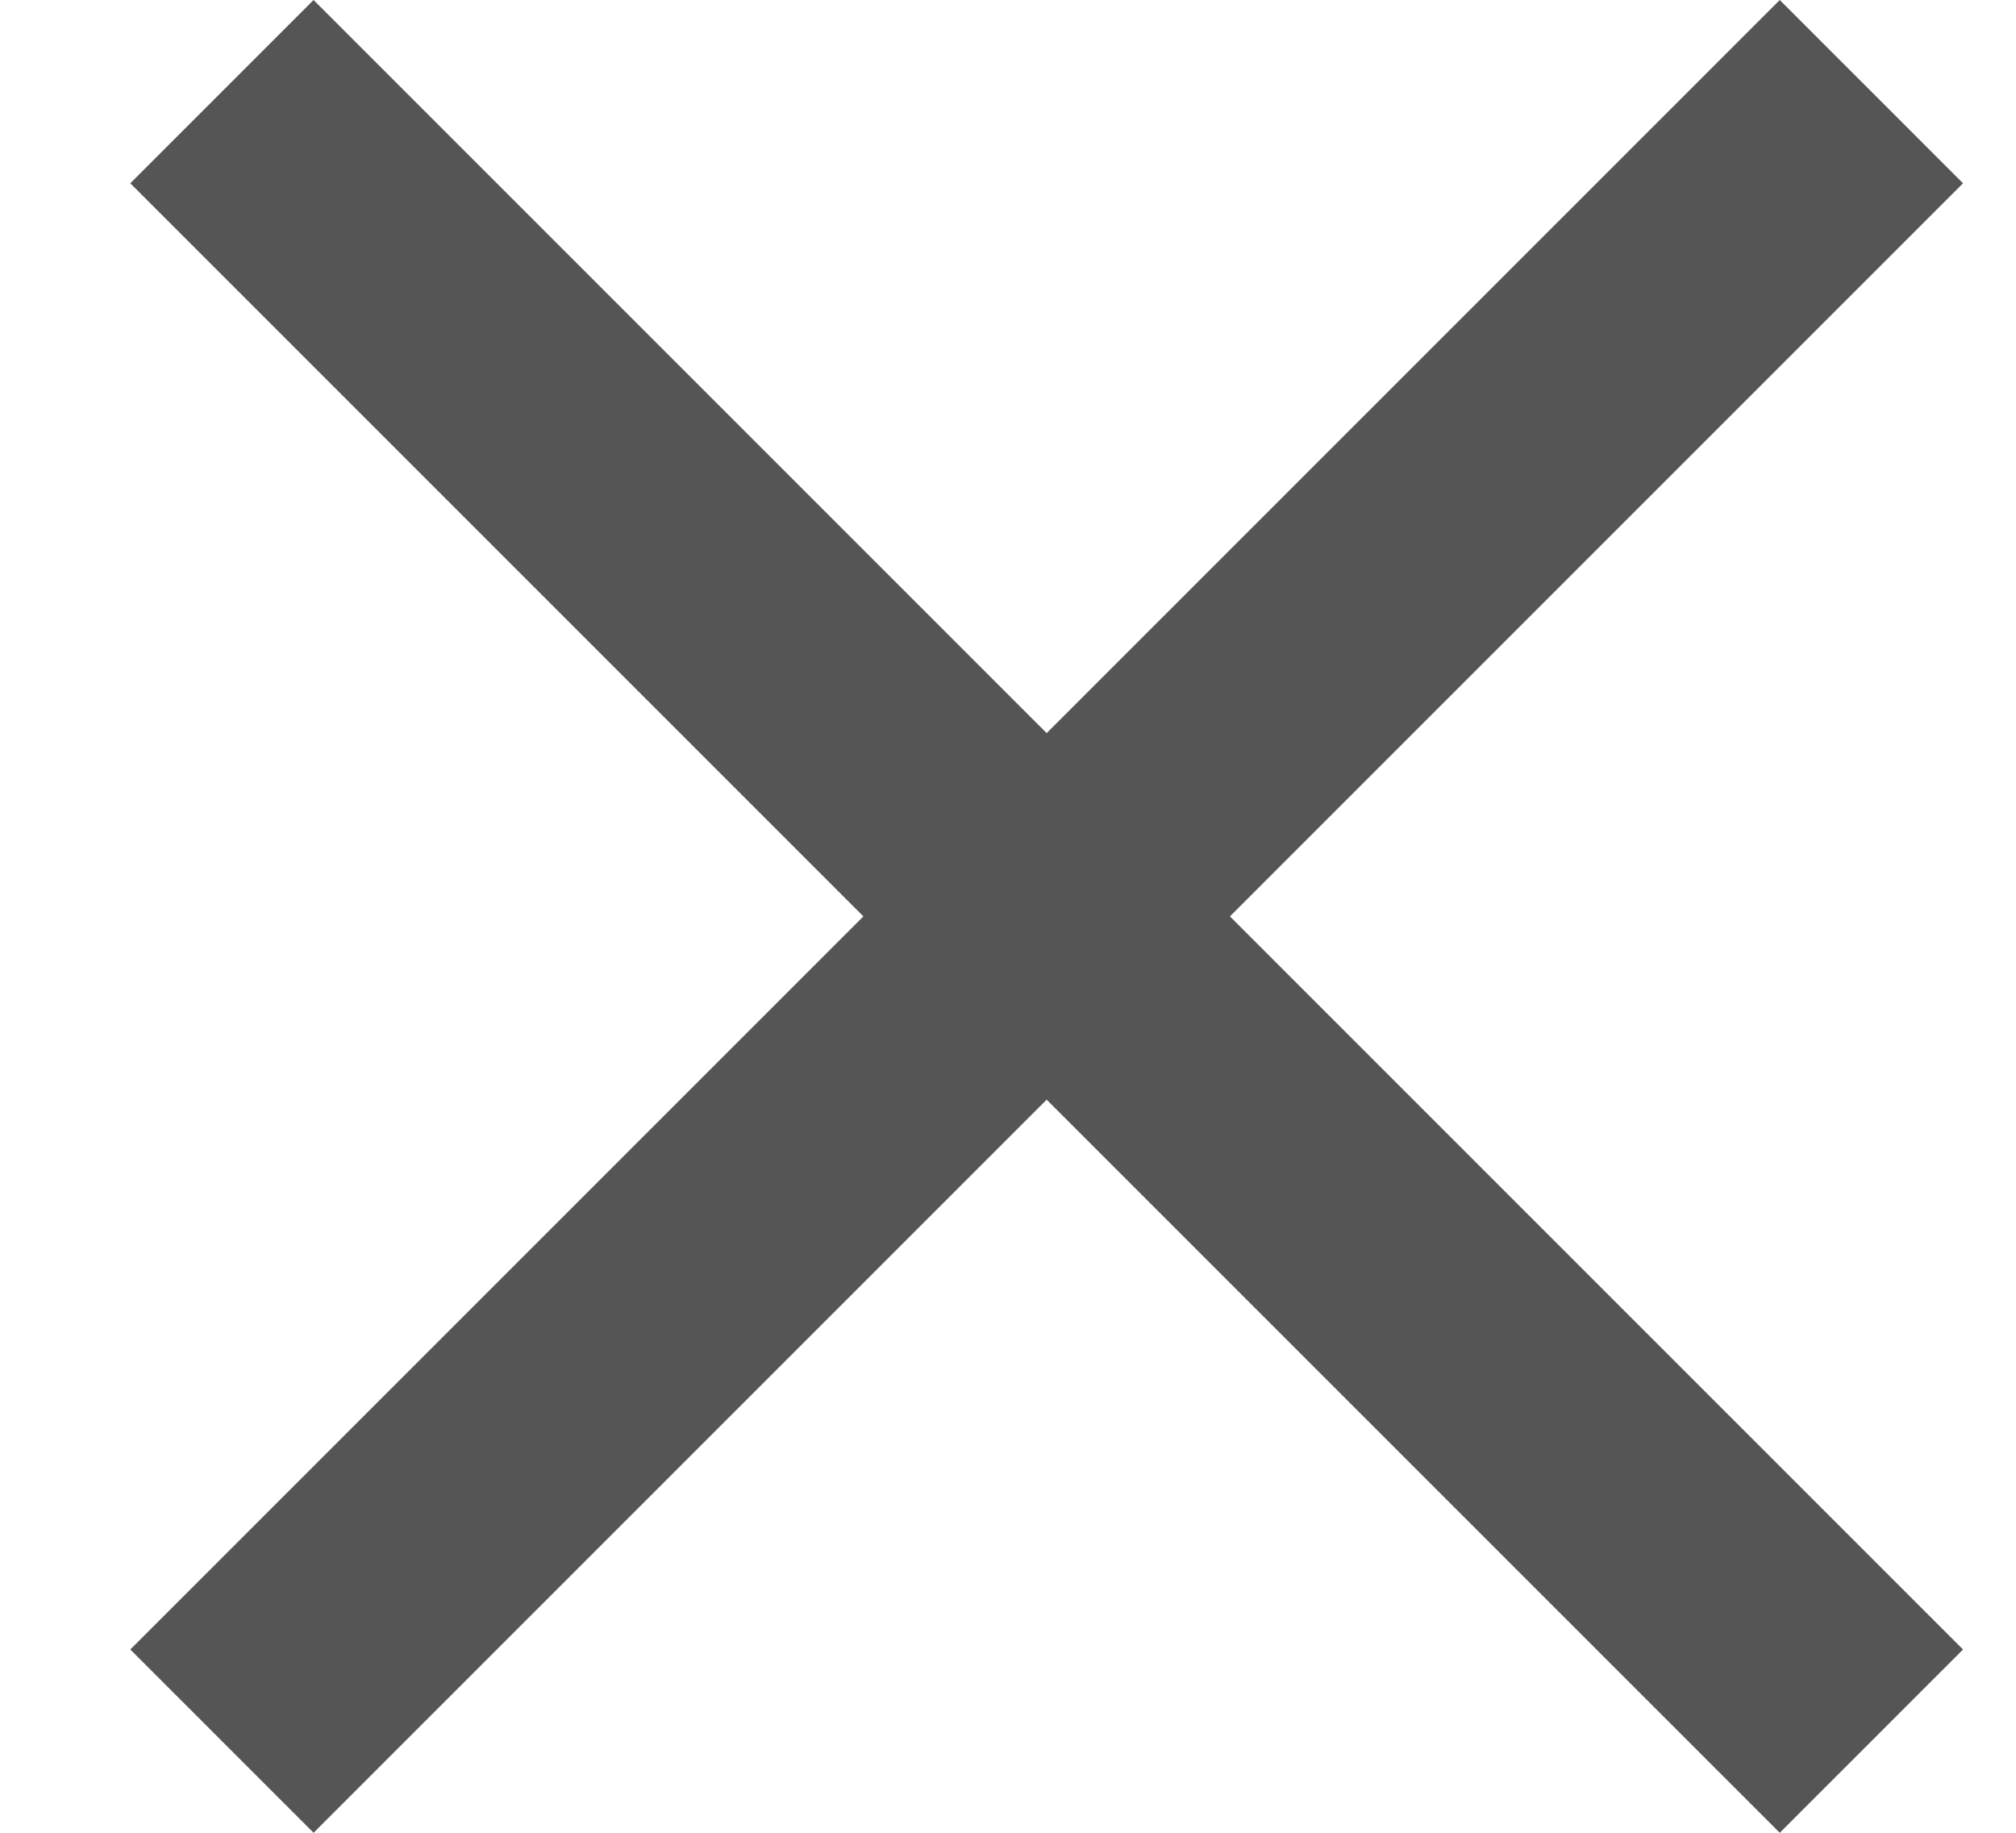 <svg width="11" height="10" viewBox="0 0 11 10" fill="none" xmlns="http://www.w3.org/2000/svg">
<path d="M1.711 10L0.711 9L4.711 5L0.711 1L1.711 0L5.711 4L9.711 0L10.711 1L6.711 5L10.711 9L9.711 10L5.711 6L1.711 10Z" fill="#555555"/>
</svg>
